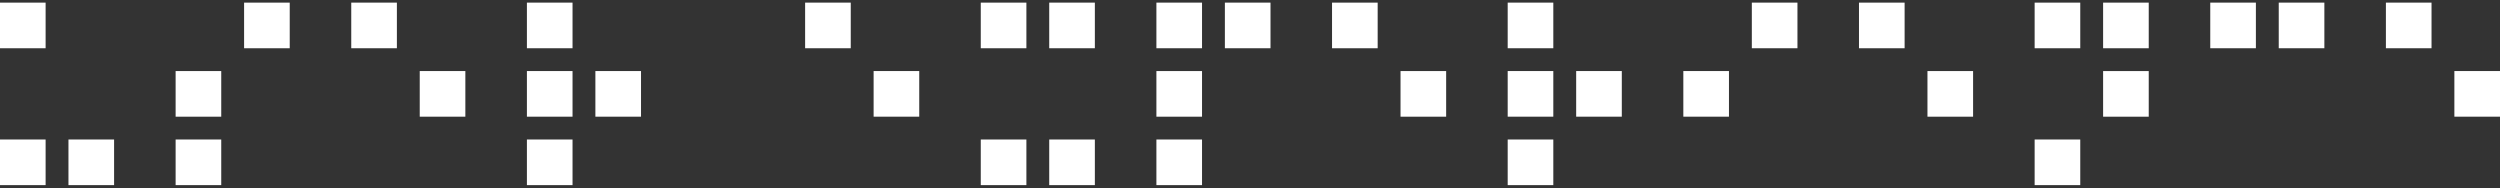 <svg width="332" height="25" viewBox="0 0 332 25" fill="none" xmlns="http://www.w3.org/2000/svg">
<rect x="0" y="0" width="332" height="25" fill="#333333" stroke="none"/>
<rect x="-0.002" y="18.525" width="6.059" height="6.059" fill="white"/>
<rect x="-0.002" y="0.349" width="6.059" height="6.059" fill="white"/>
<rect x="9.092" y="18.525" width="6.059" height="6.059" fill="white"/>
<rect x="23.322" y="9.437" width="6.059" height="6.059" fill="white"/>
<rect x="23.322" y="18.525" width="6.059" height="6.059" fill="white"/>
<rect x="32.416" y="0.349" width="6.059" height="6.059" fill="white"/>
<rect x="46.647" y="0.348" width="6.059" height="6.059" fill="white"/>
<rect x="55.74" y="9.436" width="6.059" height="6.059" fill="white"/>
<rect x="69.973" y="0.348" width="6.059" height="6.059" fill="white"/>
<rect x="69.973" y="9.436" width="6.059" height="6.059" fill="white"/>
<rect x="69.973" y="18.526" width="6.059" height="6.059" fill="white"/>
<rect x="79.068" y="9.436" width="6.059" height="6.059" fill="white"/>
<rect x="106.92" y="0.348" width="6.059" height="6.059" fill="white"/>
<rect x="116.016" y="9.435" width="6.059" height="6.059" fill="white"/>
<rect x="130.246" y="0.349" width="6.059" height="6.059" fill="white"/>
<rect x="130.246" y="18.526" width="6.059" height="6.059" fill="white"/>
<rect x="139.338" y="0.348" width="6.059" height="6.059" fill="white"/>
<rect x="139.338" y="18.526" width="6.059" height="6.059" fill="white"/>
<rect x="153.57" y="0.348" width="6.059" height="6.059" fill="white"/>
<rect x="153.57" y="9.437" width="6.059" height="6.059" fill="white"/>
<rect x="153.57" y="18.526" width="6.059" height="6.059" fill="white"/>
<rect x="162.664" y="0.348" width="6.059" height="6.059" fill="white"/>
<rect x="176.895" y="0.349" width="6.059" height="6.059" fill="white"/>
<rect x="185.99" y="9.437" width="6.059" height="6.059" fill="white"/>
<rect x="200.221" y="0.348" width="6.059" height="6.059" fill="white"/>
<rect x="200.221" y="9.435" width="6.059" height="6.059" fill="white"/>
<rect x="200.221" y="18.526" width="6.059" height="6.059" fill="white"/>
<rect x="209.316" y="9.435" width="6.059" height="6.059" fill="white"/>
<rect x="223.547" y="9.435" width="6.059" height="6.059" fill="white"/>
<rect x="232.643" y="0.348" width="6.059" height="6.059" fill="white"/>
<rect x="246.873" y="0.349" width="6.059" height="6.059" fill="white"/>
<rect x="255.967" y="9.437" width="6.059" height="6.059" fill="white"/>
<rect x="270.199" y="0.349" width="6.059" height="6.059" fill="white"/>
<rect x="270.199" y="18.525" width="6.059" height="6.059" fill="white"/>
<rect x="279.293" y="0.349" width="6.059" height="6.059" fill="white"/>
<rect x="279.293" y="9.438" width="6.059" height="6.059" fill="white"/>
<rect x="293.523" y="0.348" width="6.059" height="6.059" fill="white"/>
<rect x="302.617" y="0.348" width="6.059" height="6.059" fill="white"/>
<rect x="316.848" y="0.348" width="6.059" height="6.059" fill="white"/>
<rect x="325.941" y="9.435" width="6.059" height="6.059" fill="white"/>
</svg>
